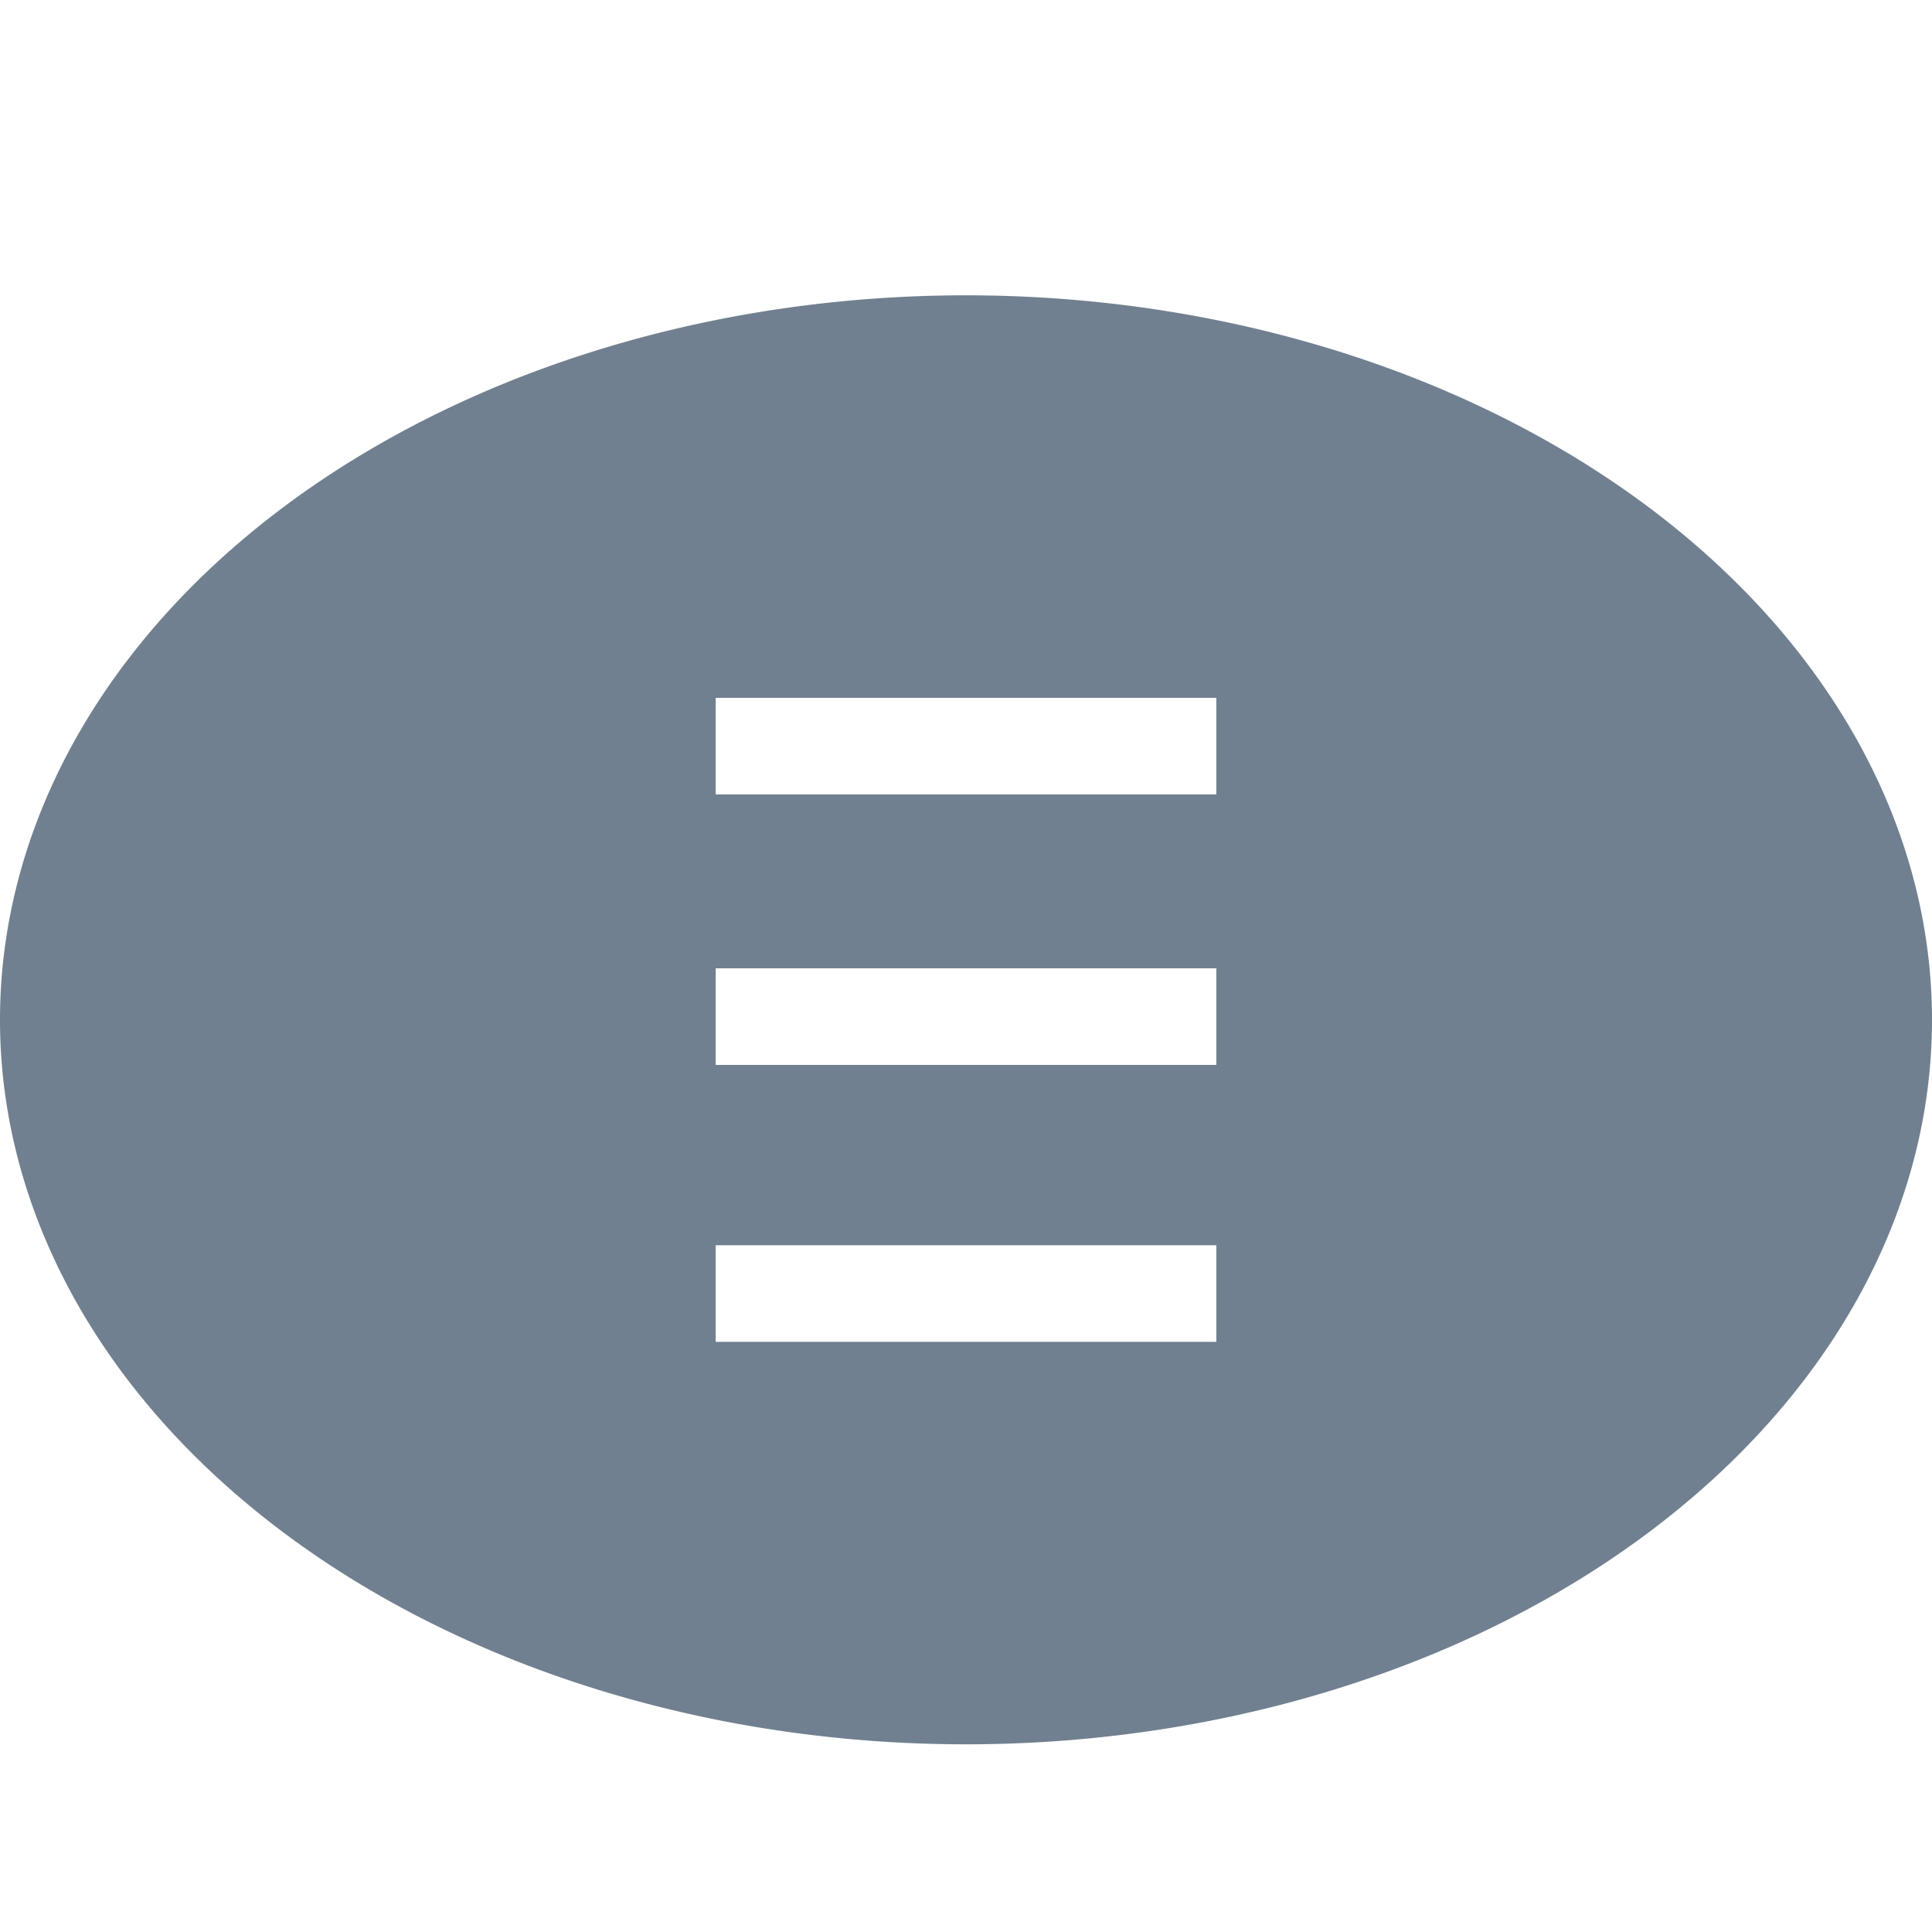 <svg xmlns:inkscape="http://www.inkscape.org/namespaces/inkscape" xmlns:sodipodi="http://sodipodi.sourceforge.net/DTD/sodipodi-0.dtd" xmlns="http://www.w3.org/2000/svg" xmlns:svg="http://www.w3.org/2000/svg" width="48" height="48" id="svg16" sodipodi:docname="menu-5005.svg" inkscape:version="1.2 (dc2aedaf03, 2022-05-15)"><defs id="defs20"></defs><path id="path342" style="fill:#708090;fill-opacity:1;stroke:#c87137;stroke-width:0" d="m 24,7.337 a 24,18 0 0 0 -24,18 24,18 0 0 0 24,18 24,18 0 0 0 24,-18 24,18 0 0 0 -24,-18 z m -6.219,10 h 12.438 v 2.4 h -12.438 z m 0,6.721 h 12.438 v 2.4 h -12.438 z m 0,6.879 h 12.438 v 2.4 h -12.438 z"></path><path style="fill:#000000;stroke-width:1" d="m 107.854,32.504 c -0.071,-0.071 -0.132,-0.13 -0.137,-0.13 -0.005,0 0.049,0.058 0.12,0.13 0.071,0.071 0.132,0.13 0.137,0.13 0.005,0 -0.049,-0.058 -0.12,-0.13 z m 0.31,0.315 c 0,-0.003 -0.041,-0.044 -0.09,-0.091 l -0.09,-0.086 0.086,0.091 c 0.08,0.084 0.096,0.099 0.096,0.086 z" id="path6"></path><path style="fill:#000000;stroke-width:1" d="m 114.368,51.008 c -0.004,-0.017 -0.008,-0.003 -0.008,0.03 0,0.033 0.004,0.047 0.008,0.03 0.004,-0.017 0.004,-0.044 0,-0.06 z m -0.017,0.138 c -0.004,-0.017 -0.008,-0.003 -0.008,0.03 0,0.033 0.004,0.047 0.008,0.03 0.004,-0.017 0.004,-0.044 0,-0.06 z" id="path10"></path><path id="path291" style="fill:#ff0000;stroke-width:1" d="m 92.588,69.375 a 20.703,20.703 0 0 0 0.246,0.018 20.703,20.703 0 0 0 0.092,-0.006 c -0.124,-0.002 -0.216,-0.008 -0.338,-0.012 z"></path></svg>